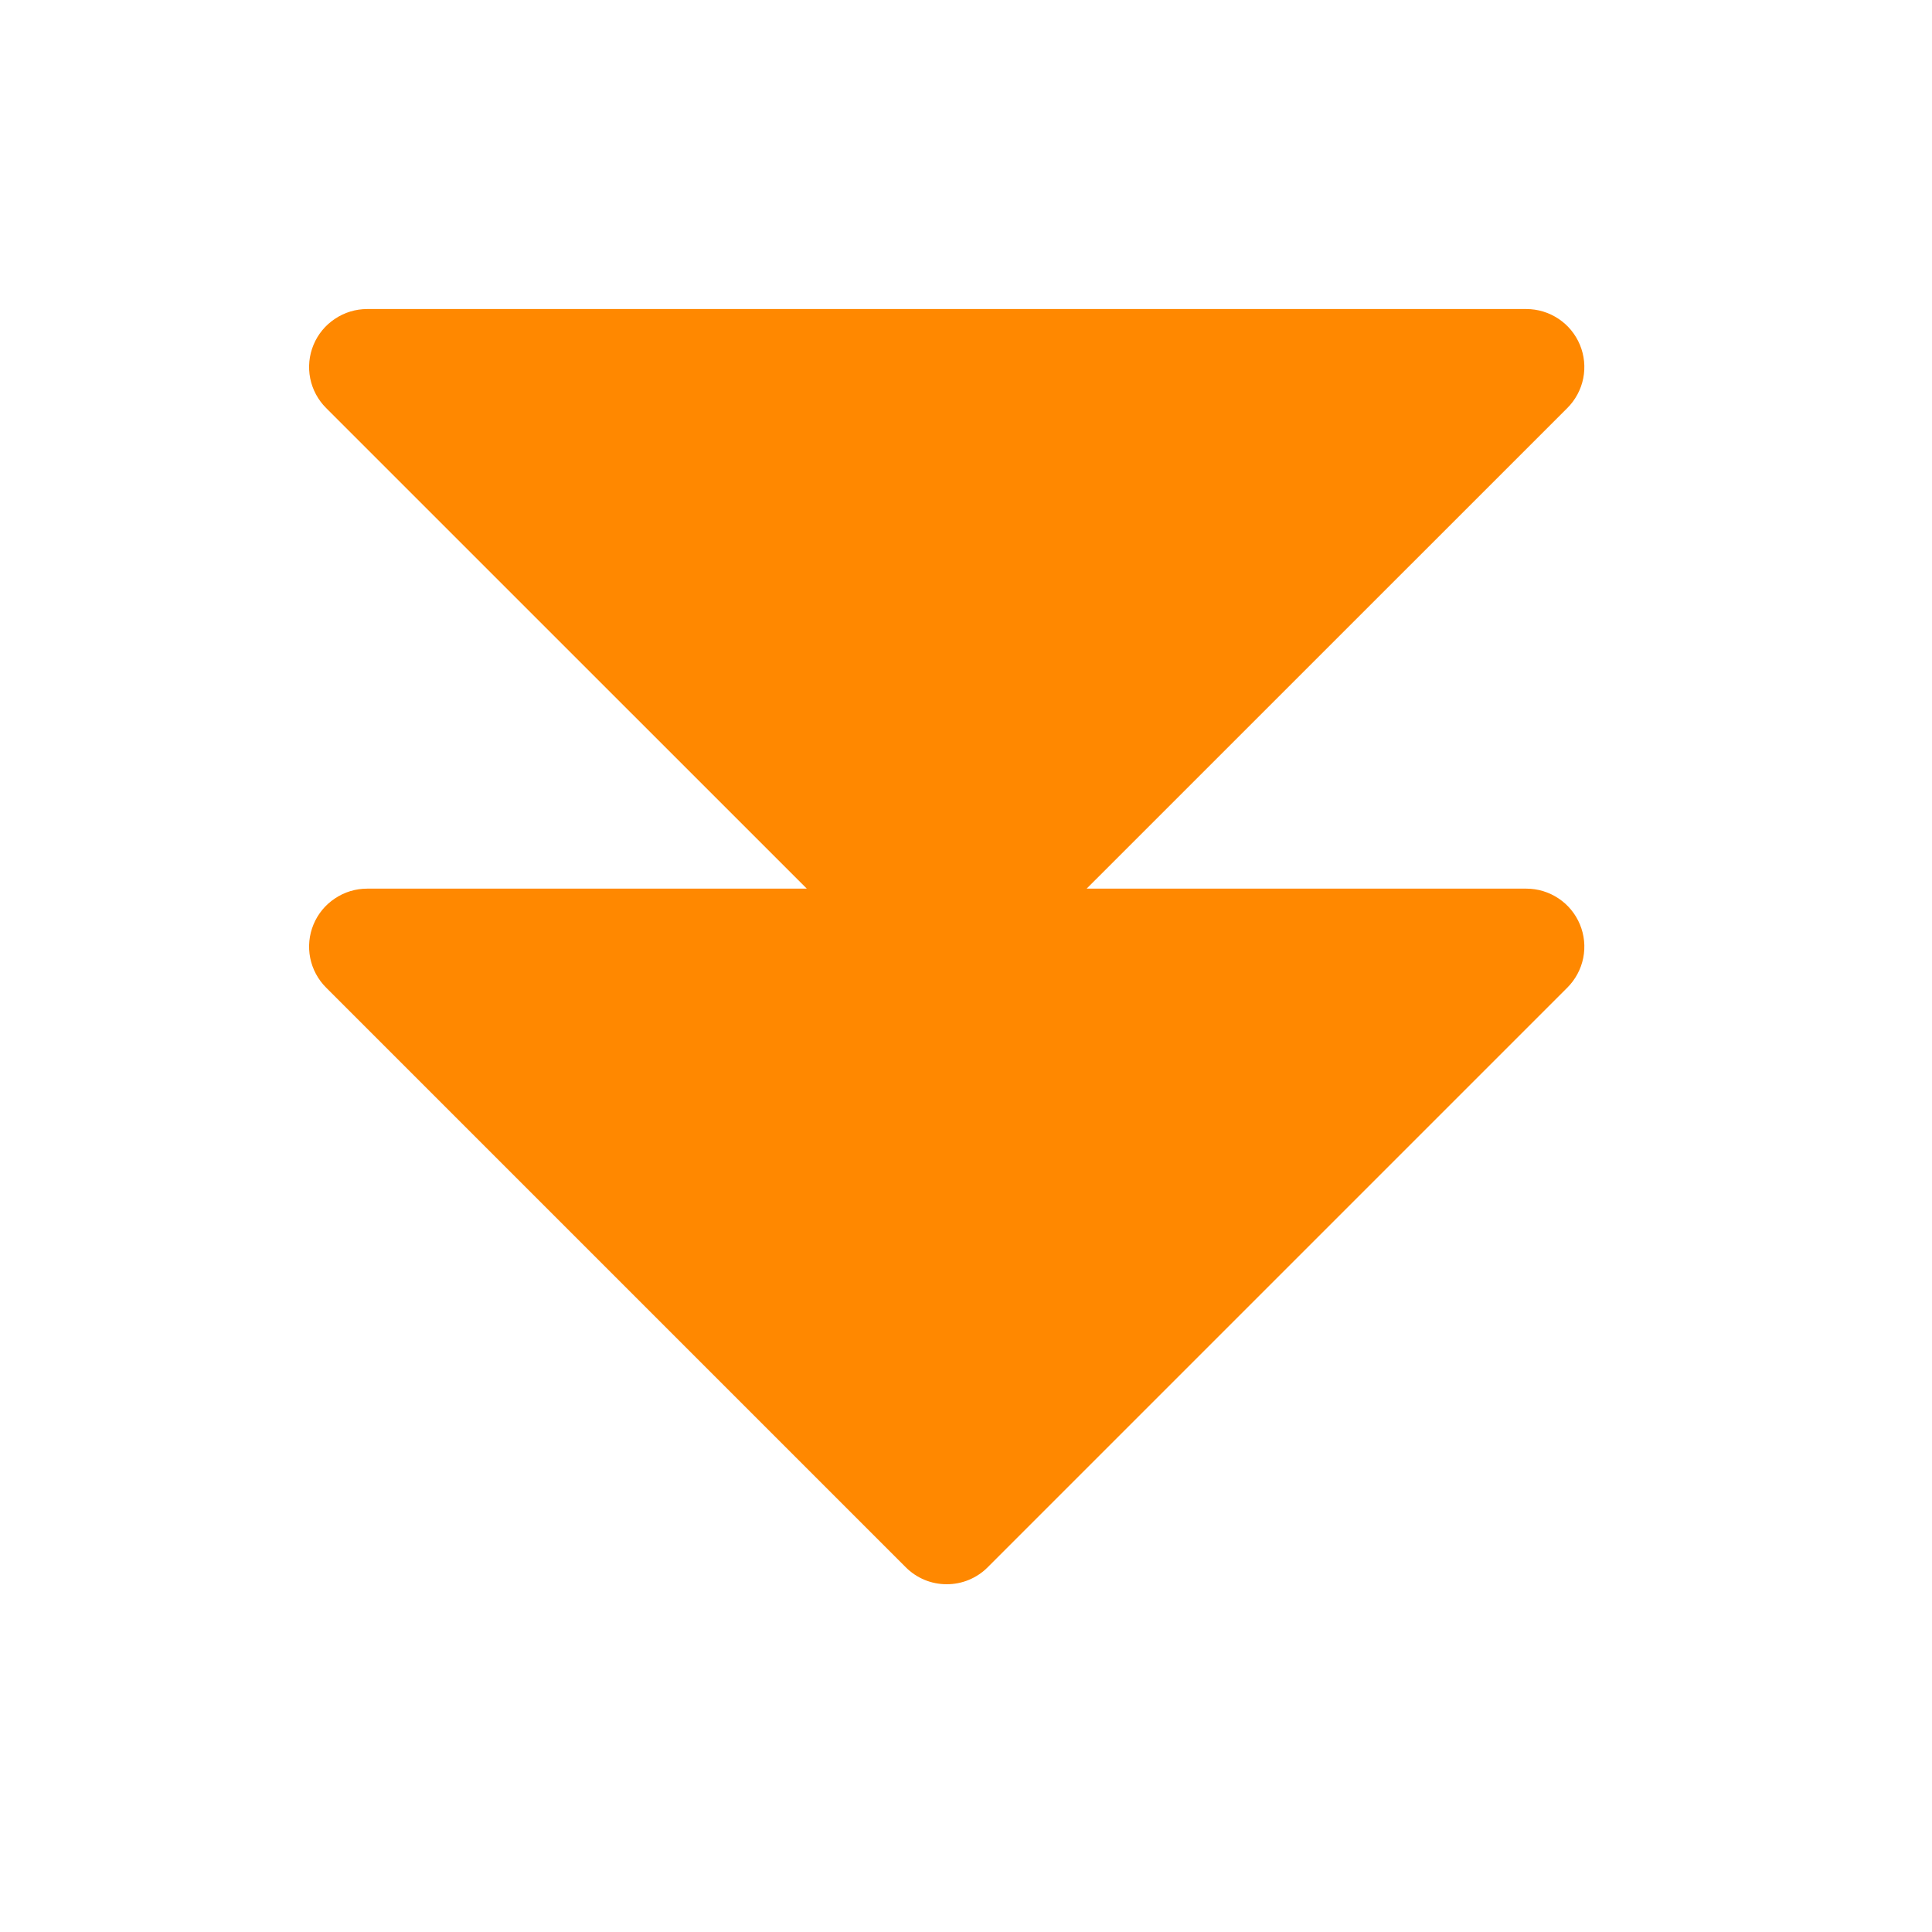 <svg xmlns="http://www.w3.org/2000/svg" width="25" height="25" viewBox="0 0 25 25" fill="none"><path d="M20.281 5.28C20.386 5.175 20.458 5.041 20.487 4.896C20.516 4.75 20.501 4.599 20.444 4.462C20.387 4.325 20.291 4.208 20.168 4.126C20.044 4.043 19.899 3.999 19.751 3.999H4.751C4.602 3.999 4.457 4.043 4.334 4.126C4.21 4.208 4.114 4.325 4.057 4.462C4 4.599 3.985 4.75 4.014 4.896C4.043 5.041 4.115 5.175 4.22 5.28L10.44 11.499H4.751C4.602 11.499 4.457 11.543 4.334 11.626C4.21 11.708 4.114 11.825 4.057 11.962C4 12.099 3.985 12.25 4.014 12.396C4.043 12.541 4.115 12.675 4.22 12.78L11.72 20.28C11.79 20.35 11.872 20.405 11.963 20.443C12.054 20.481 12.152 20.5 12.251 20.5C12.349 20.5 12.447 20.481 12.538 20.443C12.629 20.405 12.712 20.35 12.781 20.28L20.281 12.78C20.386 12.675 20.458 12.541 20.487 12.396C20.516 12.25 20.501 12.099 20.444 11.962C20.387 11.825 20.291 11.708 20.168 11.626C20.044 11.543 19.899 11.499 19.751 11.499H14.061L20.281 5.28Z" fill="#FF8800"></path></svg>